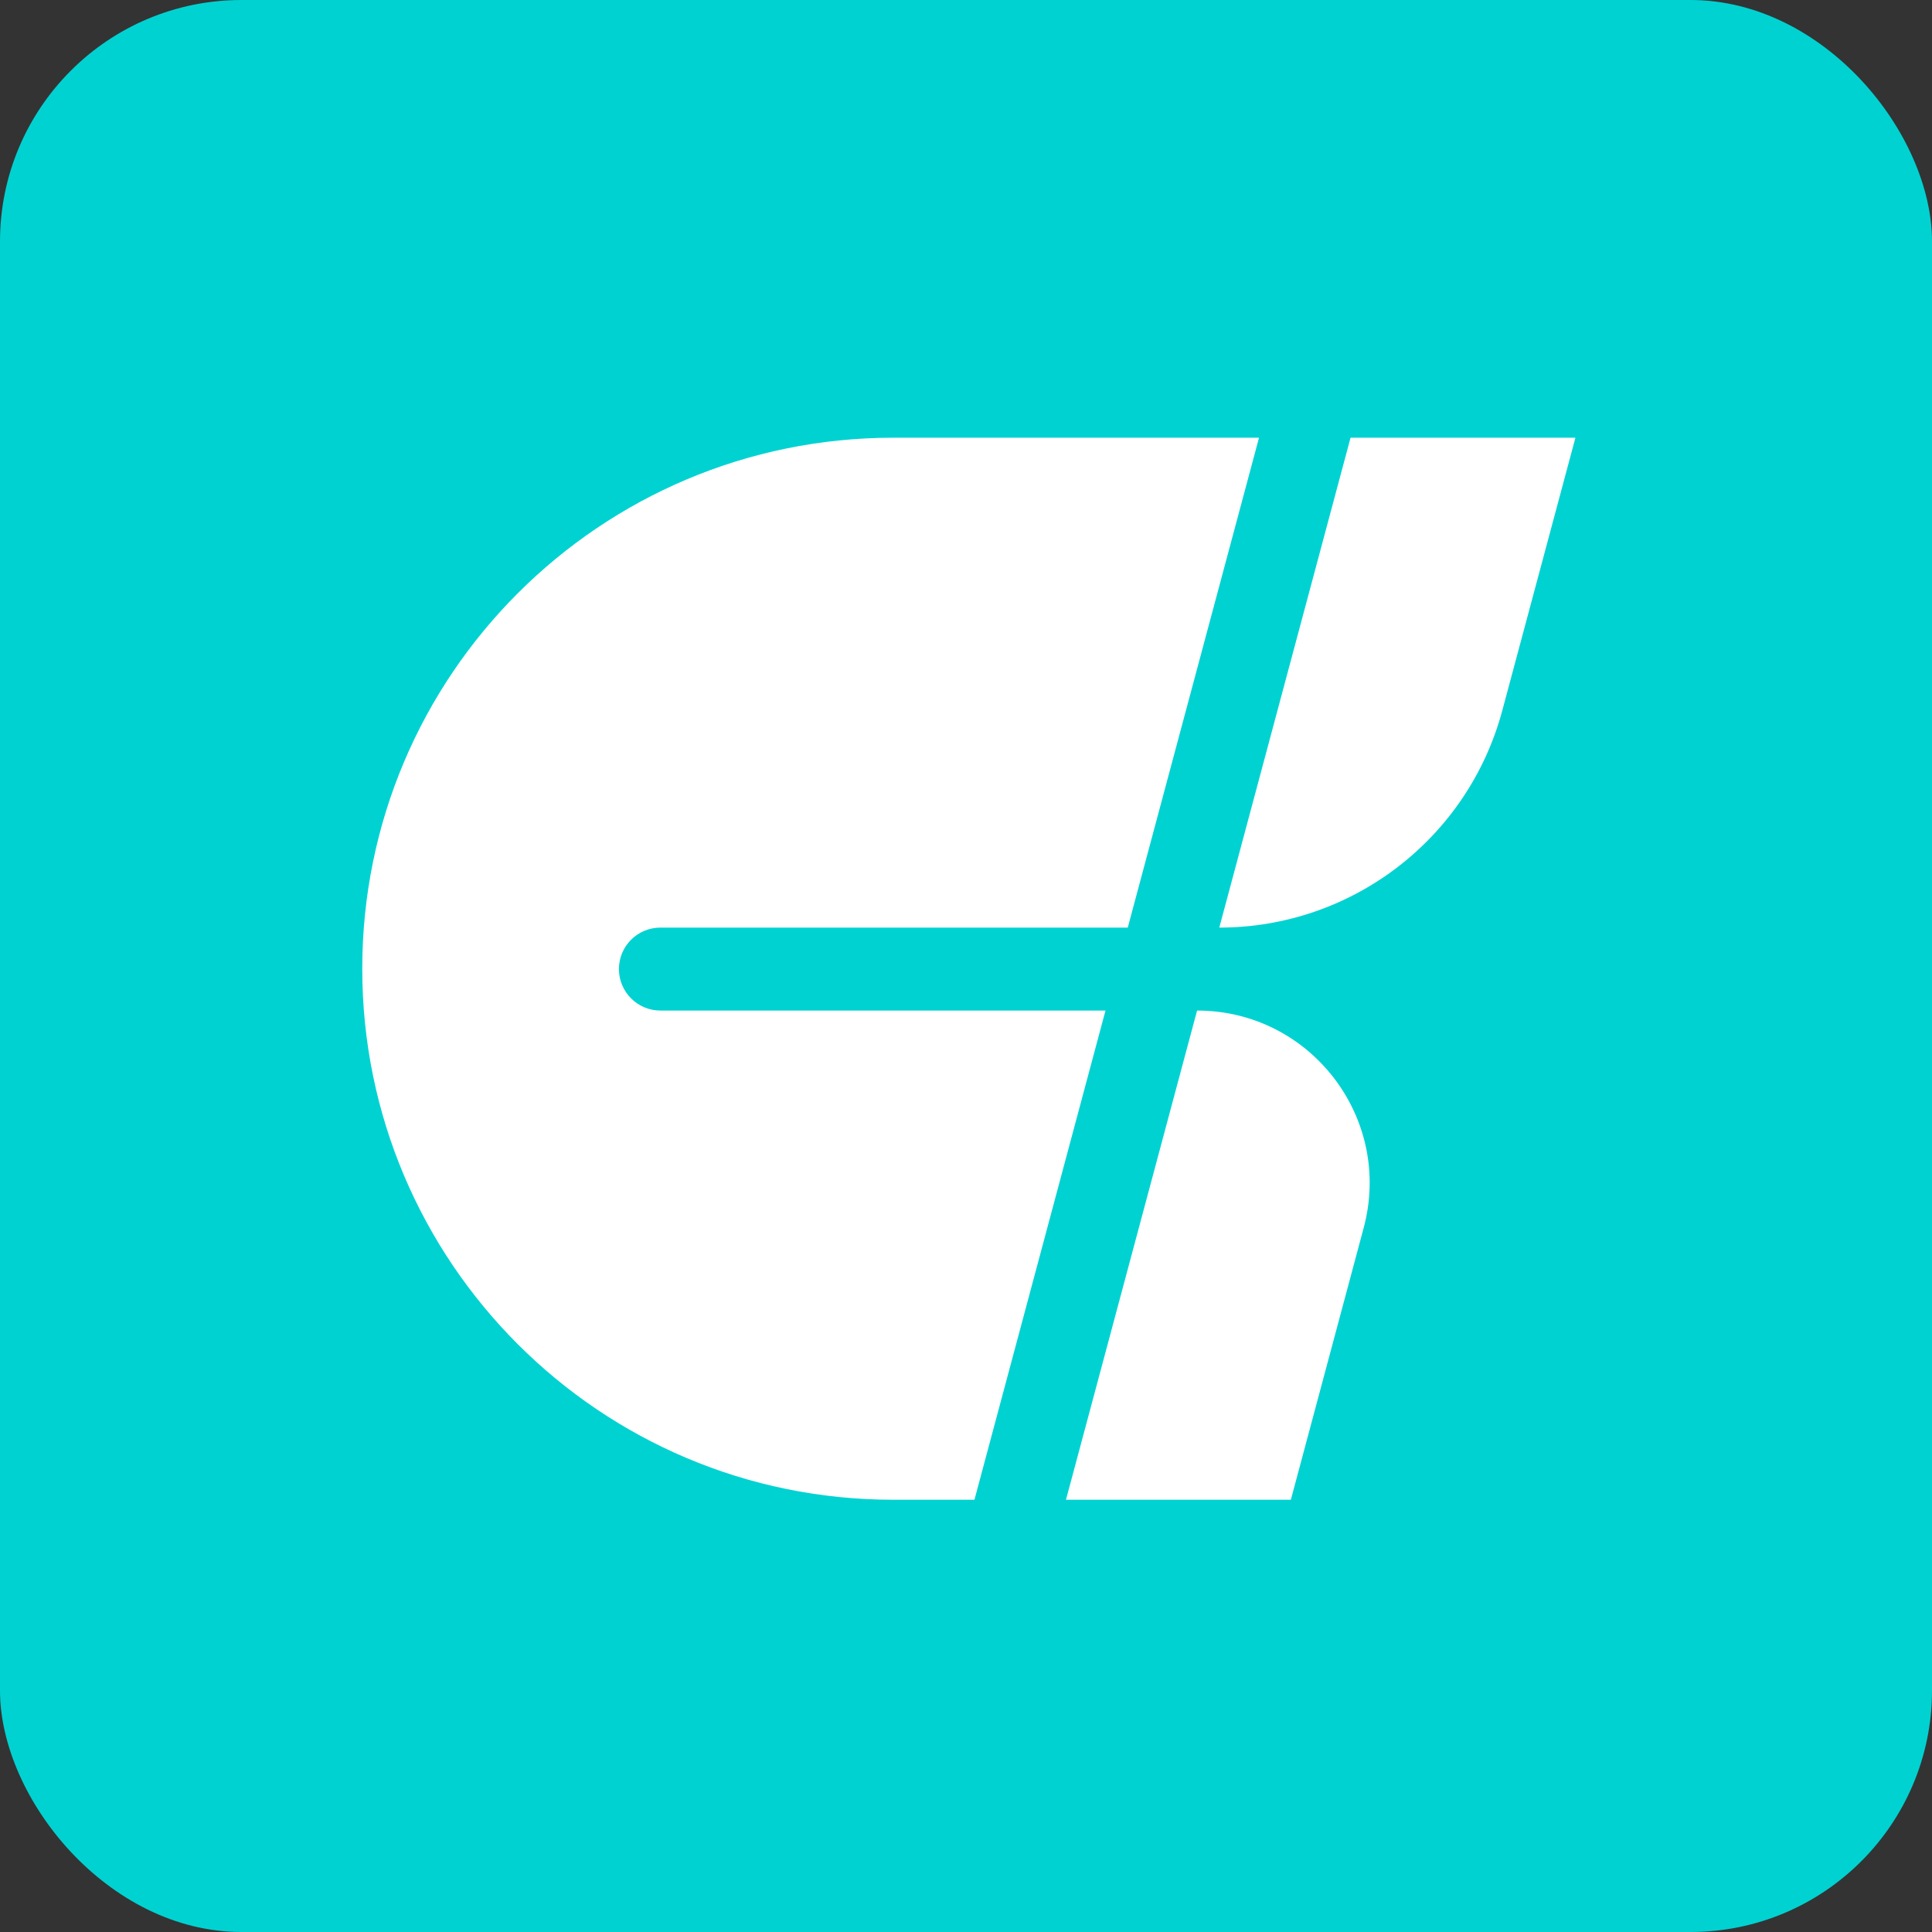 <svg width="48" height="48" viewBox="0 0 48 48" fill="none" xmlns="http://www.w3.org/2000/svg">
<rect x="0" y="0" width="48" height="48" fill="#333333" stroke="none"/>
<rect width="48" height="48" rx="6" fill="#00D2D2"/>
<path d="M28.019 23.046H16.408C15.839 23.046 15.377 23.507 15.377 24.076C15.377 24.645 15.839 25.107 16.408 25.107H27.466L24.21 37.261H22.193C14.907 37.261 9 31.354 9 24.068C9 16.782 14.907 10.875 22.193 10.875H31.28L28.019 23.046Z" fill="white"/>
<path d="M32.071 37.261H26.484L29.741 25.107C32.559 25.107 34.611 27.78 33.881 30.503L32.071 37.261Z" fill="white"/>
<path d="M37.325 17.649C36.473 20.832 33.588 23.046 30.293 23.046L33.554 10.875H39.141L37.325 17.649Z" fill="white"/>
</svg>
